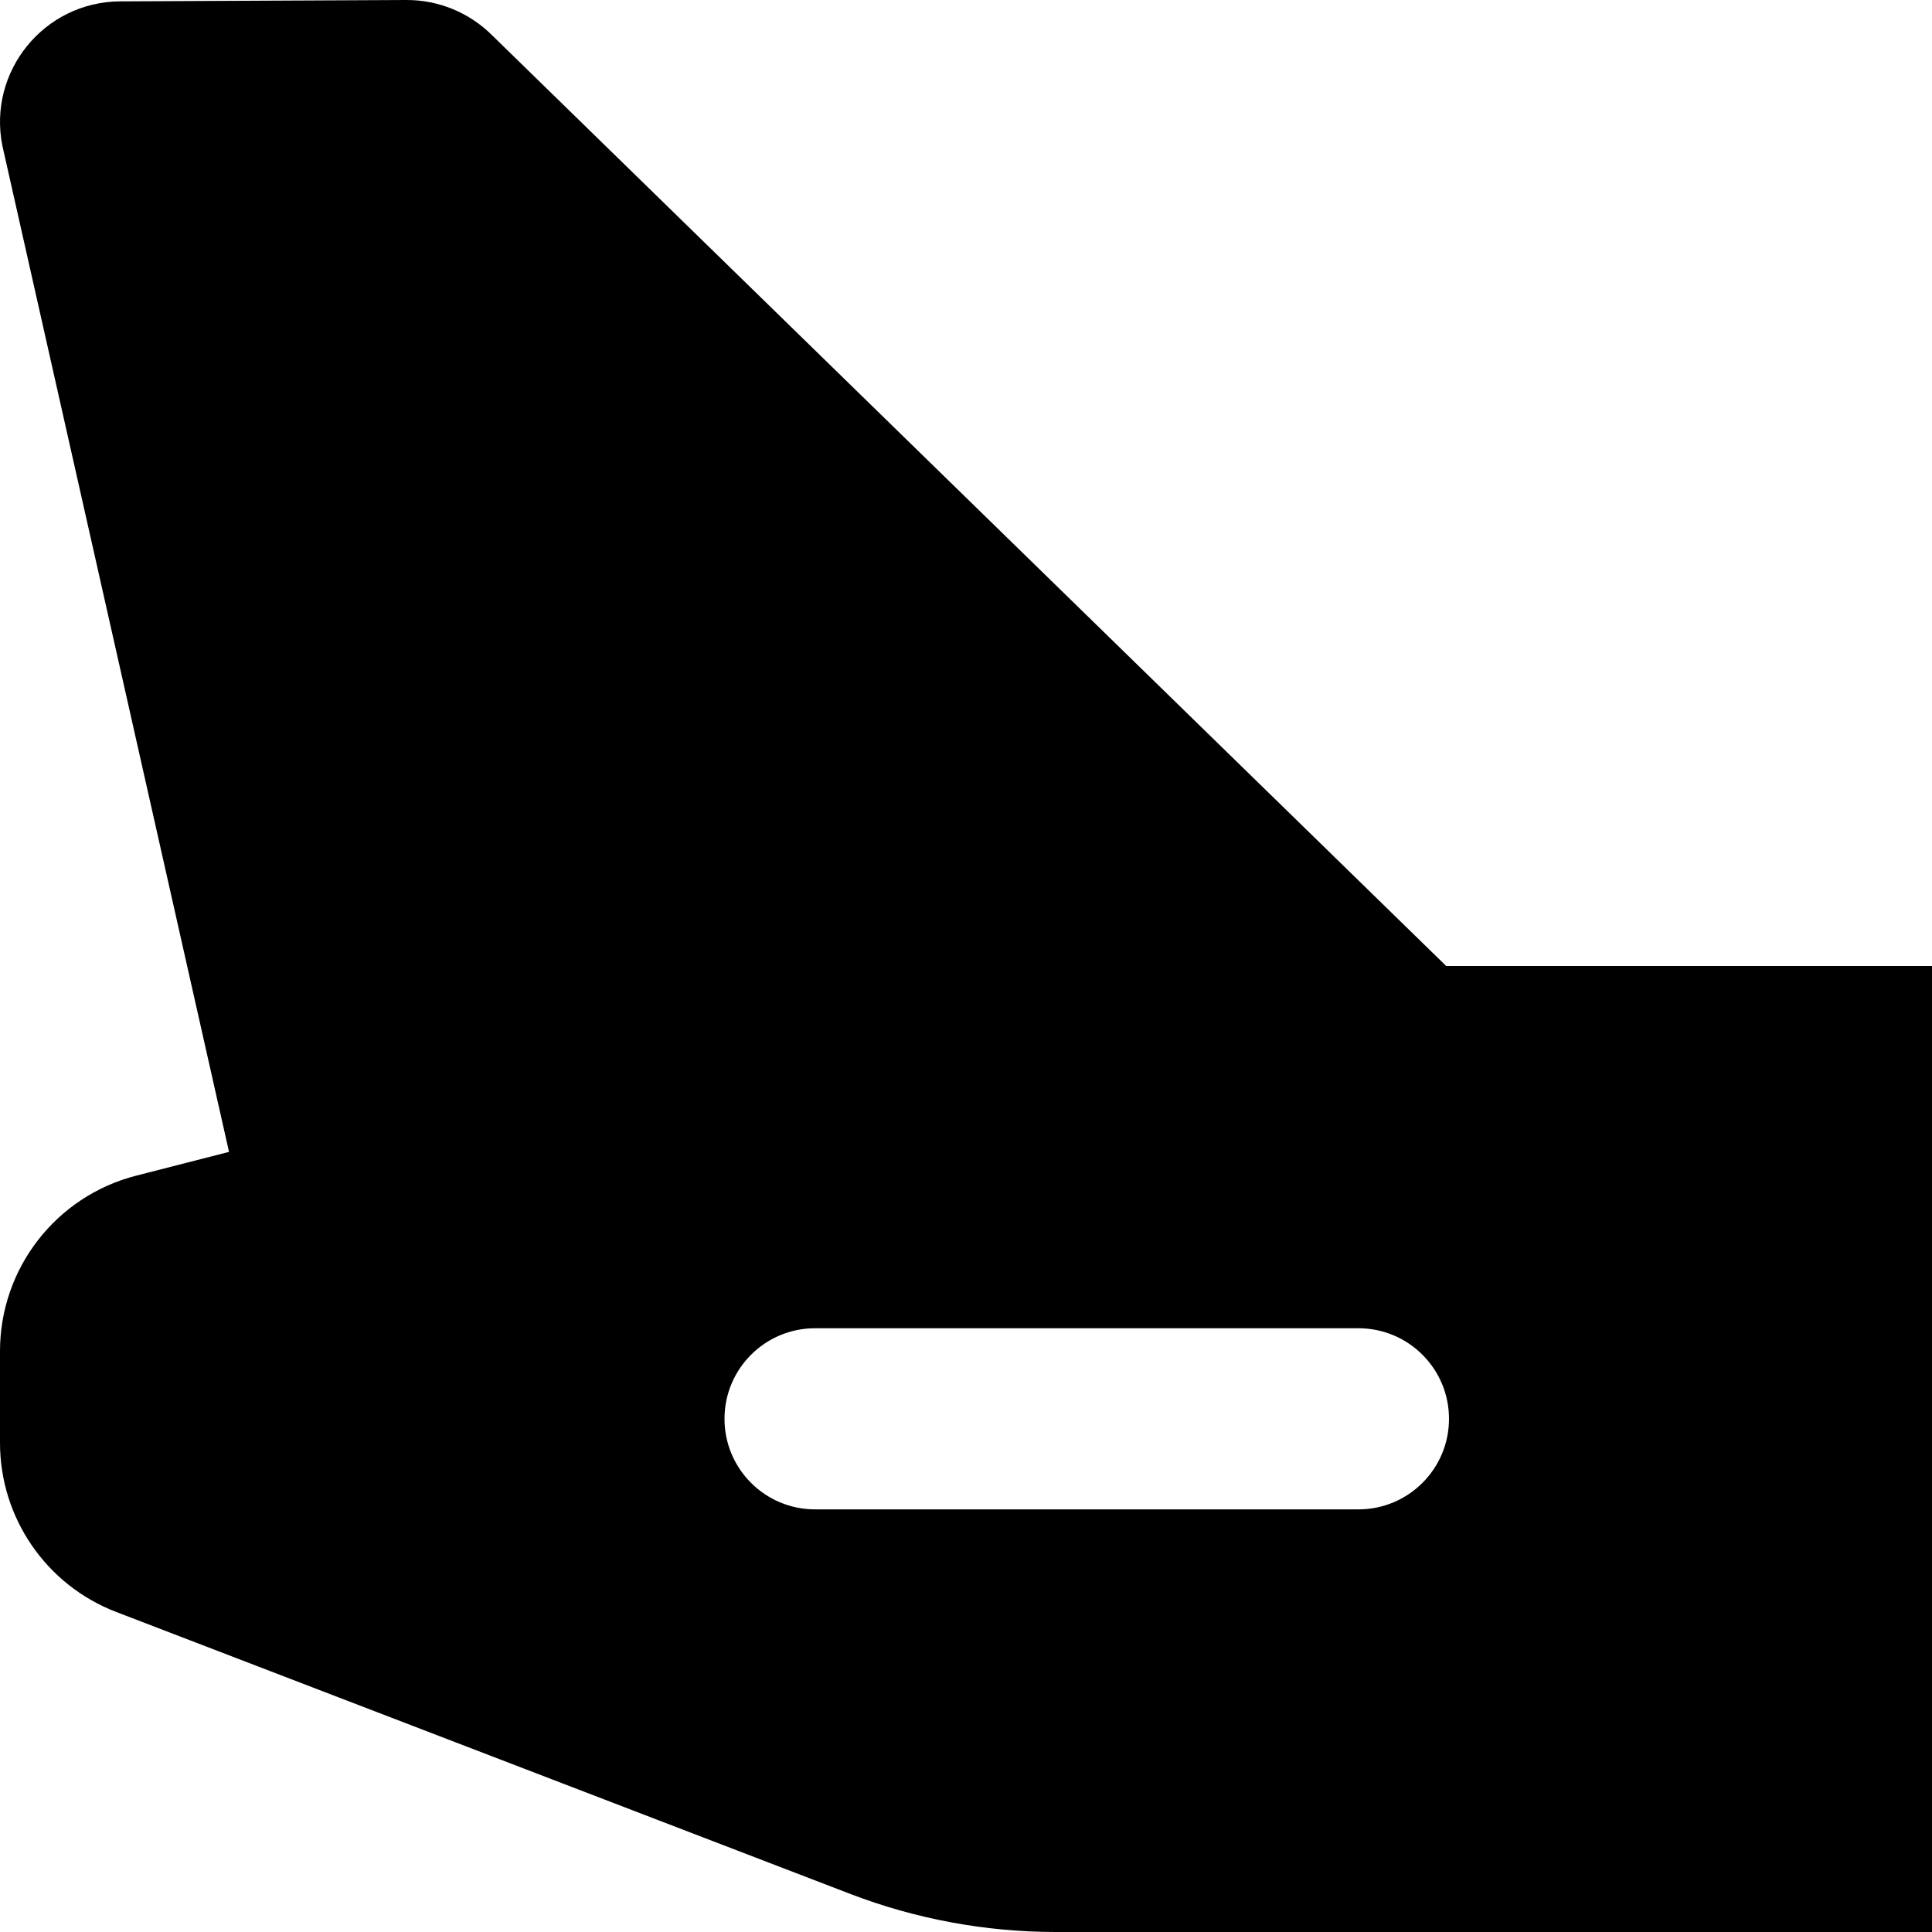 <svg xmlns="http://www.w3.org/2000/svg" viewBox="0 0 512 512"><!-- Font Awesome Pro 6.0.0-alpha2 by @fontawesome - https://fontawesome.com License - https://fontawesome.com/license (Commercial License) --><path d="M383.258 256L130.436 9.373C124.396 3.334 116.195 -0.041 107.656 0L31.857 0.361C11.723 0.457 -3.322 18.904 0.635 38.648L60.693 305.26L36.086 311.564C14.852 317.006 0 336.141 0 358.062V382.375C0 402.244 12.242 420.059 30.789 427.184L225.227 501.869C242.662 508.566 261.178 512 279.855 512H512V256H383.258ZM360 400H216C202.746 400 192 389.254 192 376C192 362.744 202.746 352 216 352H360C373.254 352 384 362.744 384 376C384 389.254 373.254 400 360 400Z"/></svg>